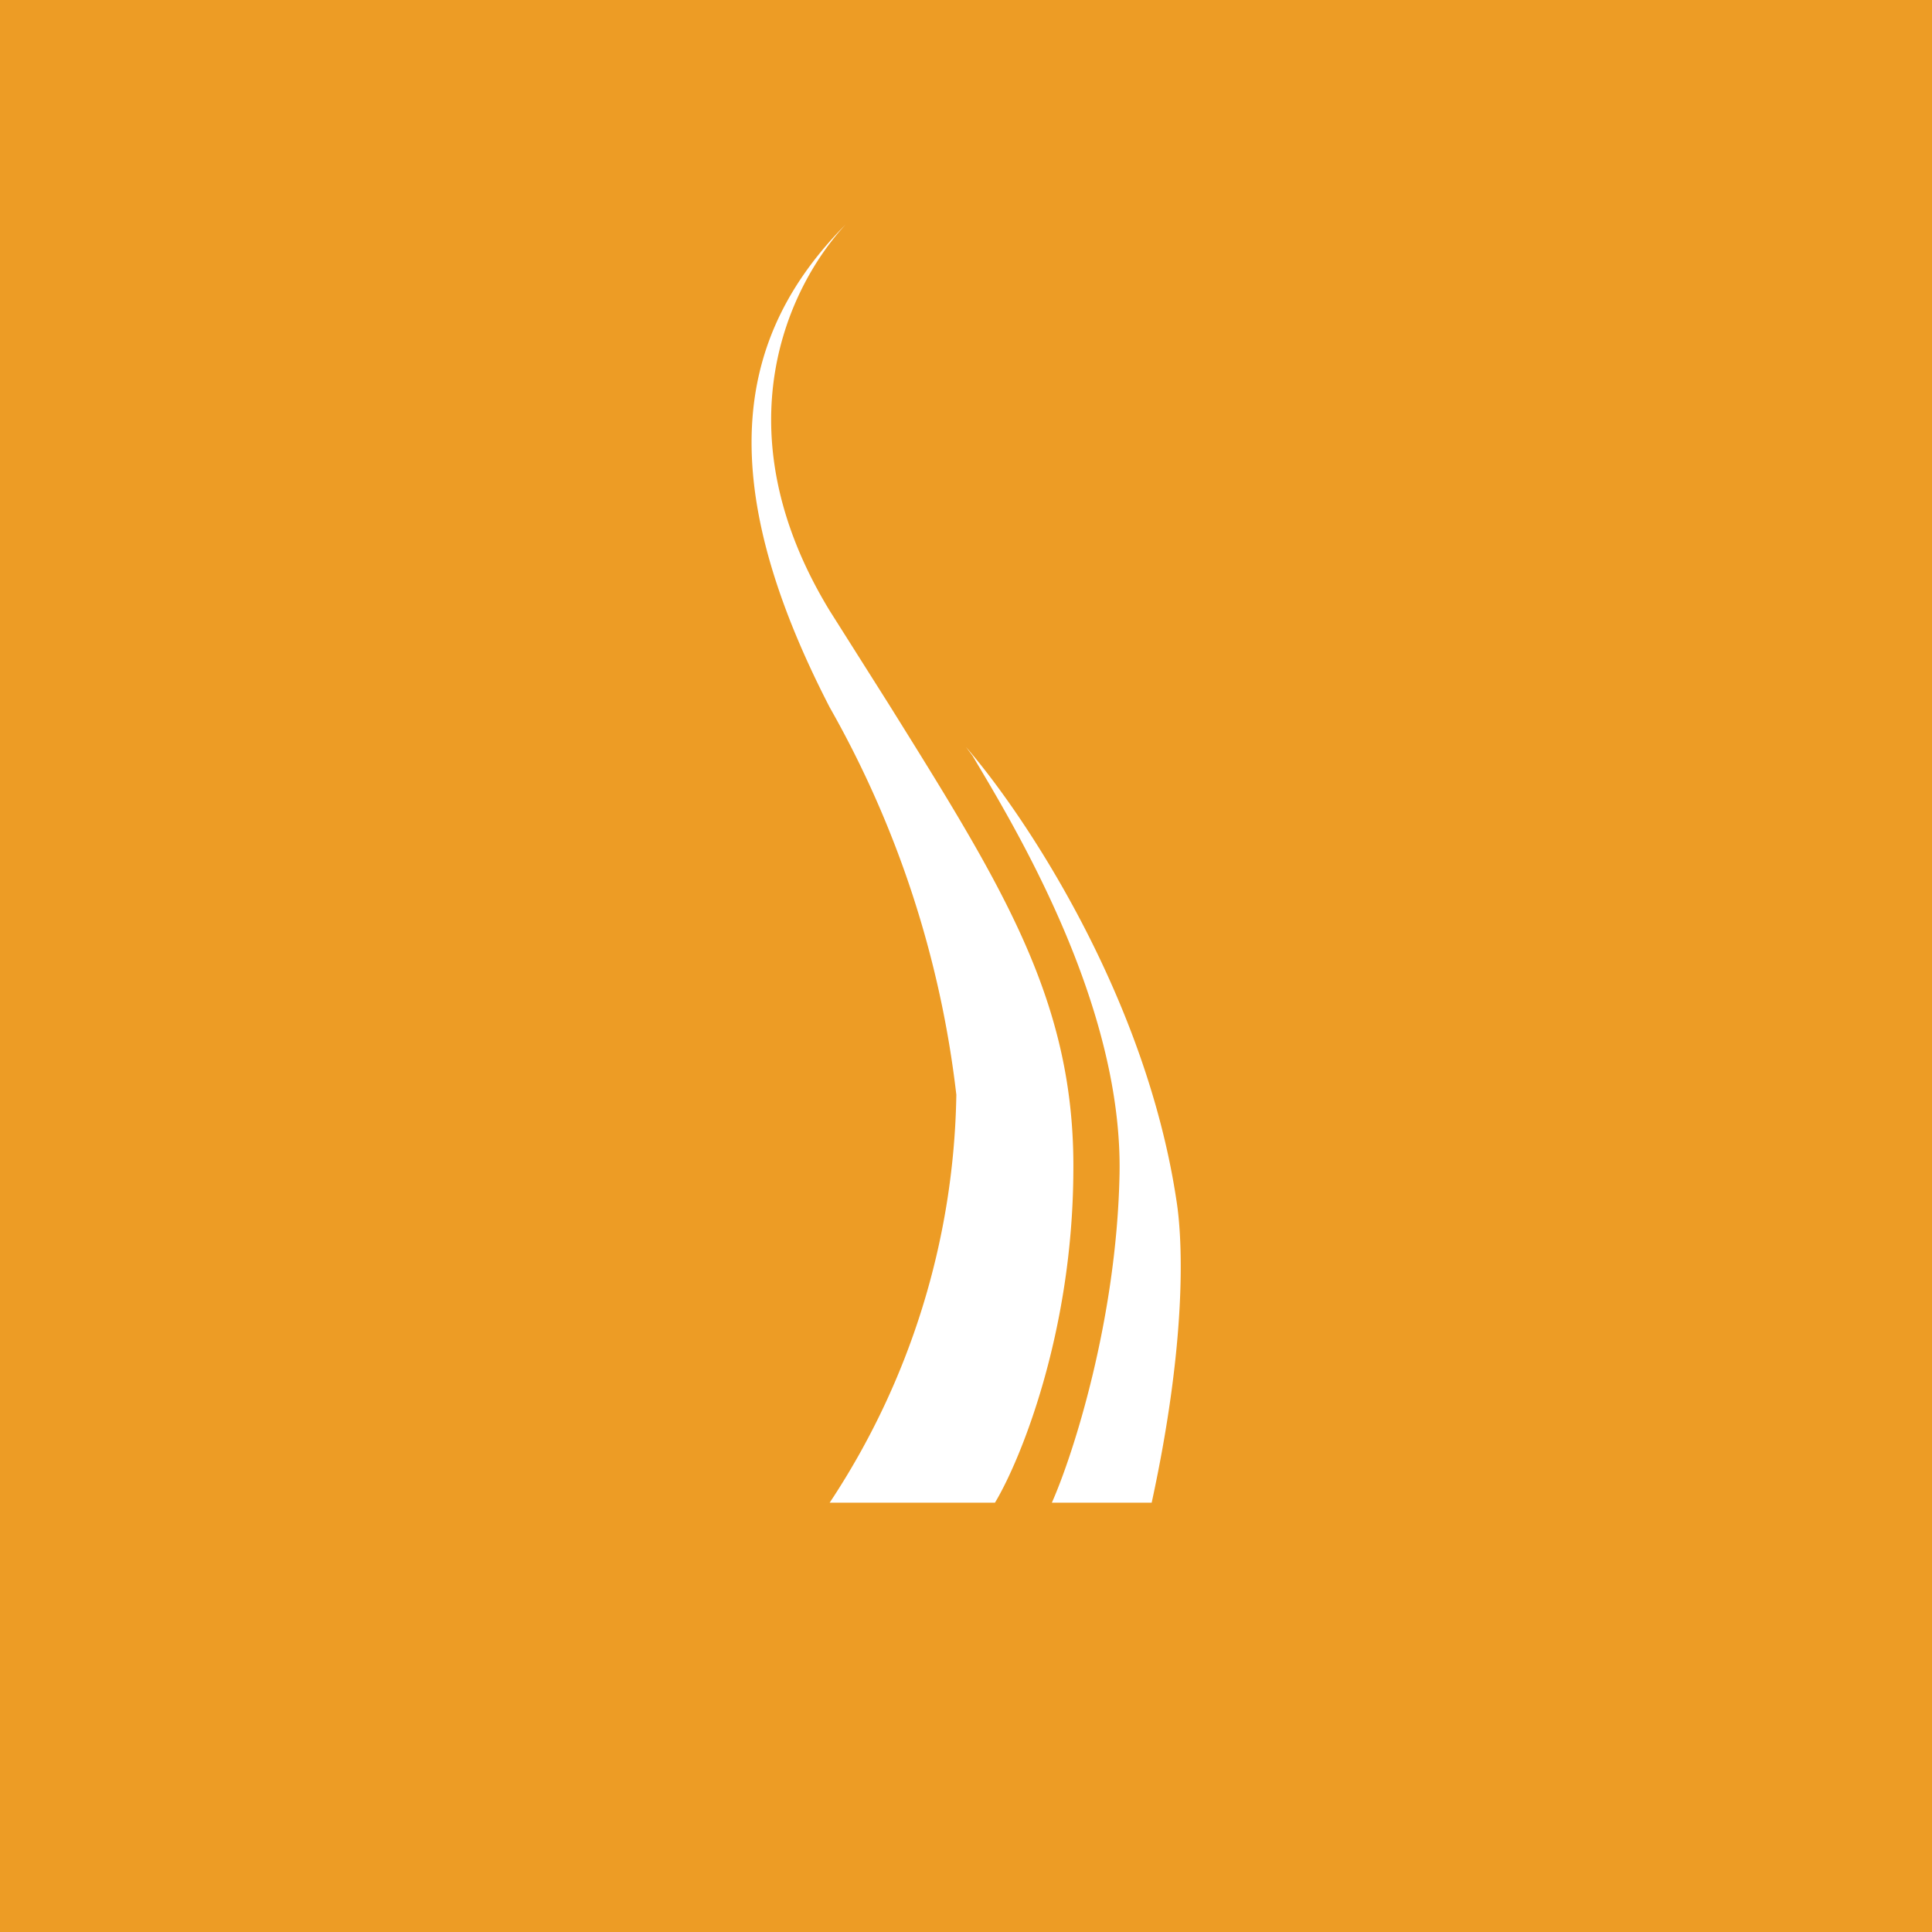 <!-- by TradingView --><svg xmlns="http://www.w3.org/2000/svg" width="18" height="18"><path fill="#ED9C25" d="M0 0h18v18H0z"/><path d="M8.91 10.2A7.08 7.08 0 017.73 14h1.54c.24-.4.72-1.58.73-3.07.02-1.6-.66-2.67-1.72-4.37l-.55-.87C6.7 4 7.35 2.66 7.88 2.09c-1 1.01-1.27 2.33-.15 4.5a9.53 9.53 0 011.18 3.61zM9.8 14c.2-.45.6-1.7.63-3.04.04-1.6-.99-3.28-1.37-3.92L9 6.96c.53.61 1.67 2.3 1.96 4.22.06.37.1 1.3-.23 2.82H9.8z" fill="#fff"/></svg>